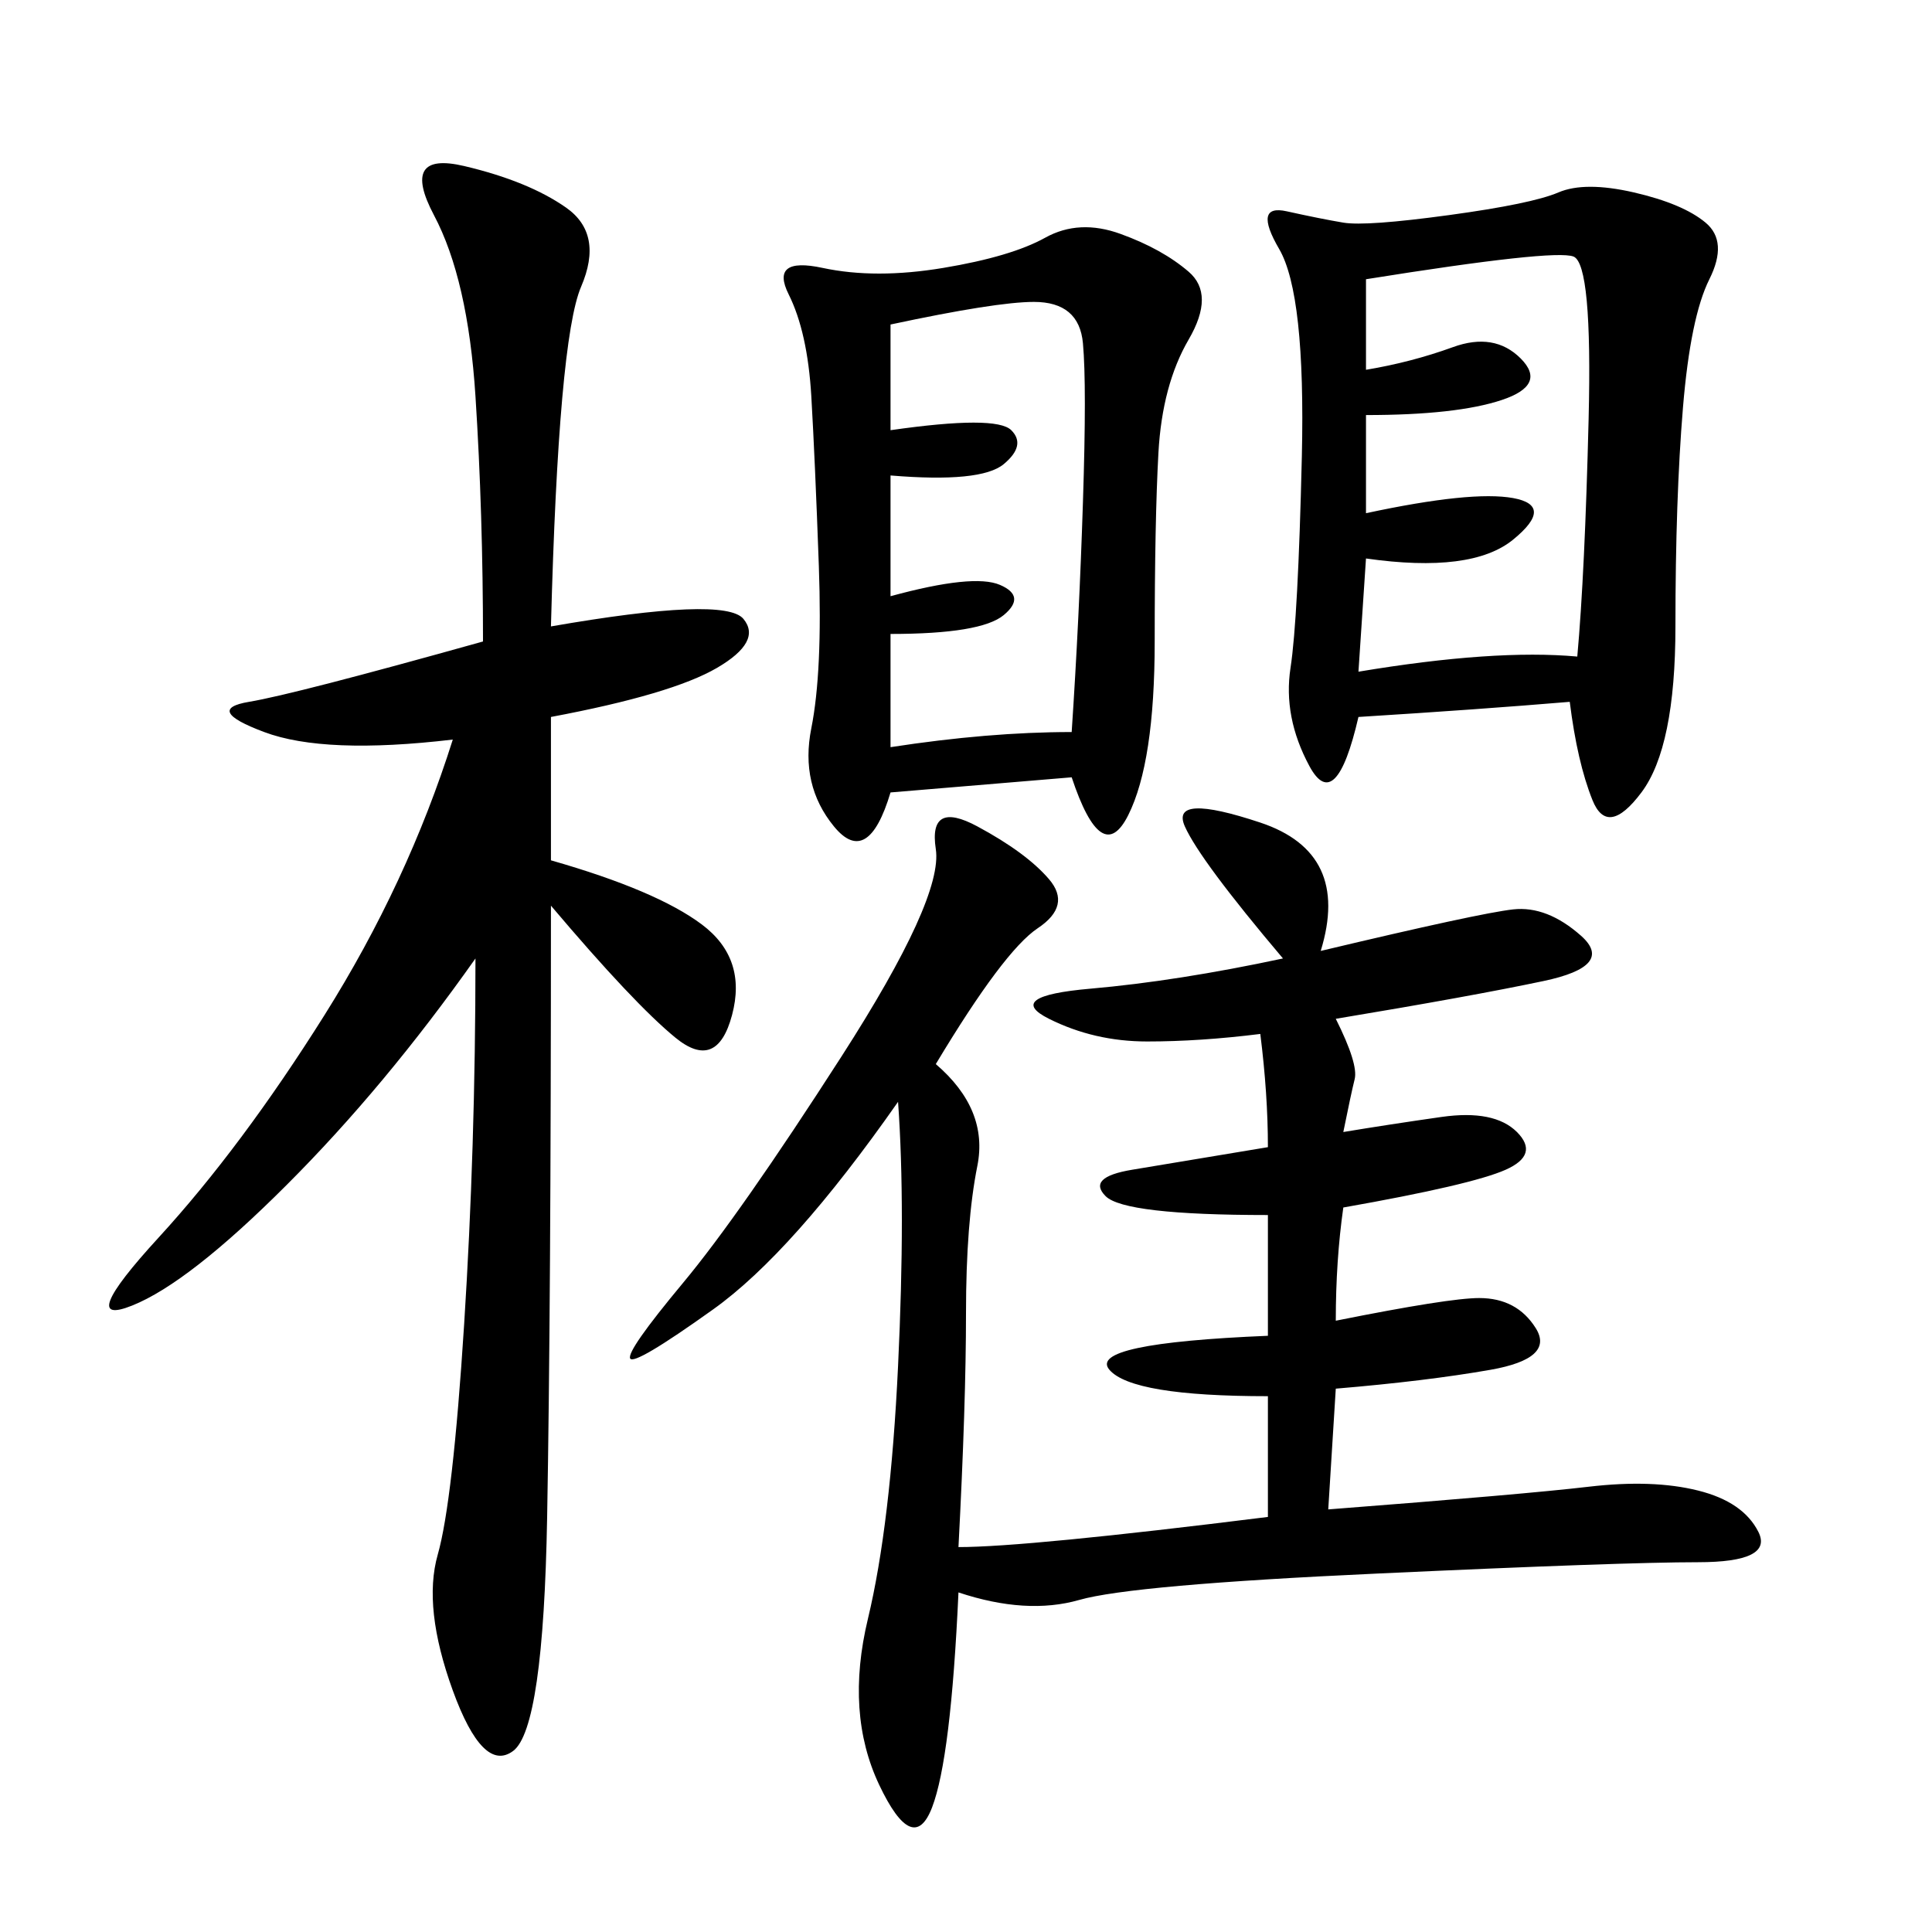 <svg xmlns="http://www.w3.org/2000/svg" xmlns:xlink="http://www.w3.org/1999/xlink" width="300" height="300"><path d="M205.08 147.66Q229.69 141.80 234.96 141.21Q240.23 140.63 245.51 145.31Q250.78 150 239.65 152.34Q228.52 154.69 207.42 158.20L207.42 158.20Q210.94 165.23 210.35 167.58Q209.77 169.92 208.59 175.78L208.59 175.78Q215.63 174.61 223.83 173.44Q232.03 172.27 235.55 175.78Q239.06 179.30 233.79 181.64Q228.52 183.98 208.59 187.50L208.59 187.50Q207.42 195.70 207.42 205.08L207.42 205.08Q225 201.56 229.69 201.56L229.69 201.56Q235.55 201.56 238.48 206.25Q241.41 210.94 231.45 212.70Q221.48 214.45 207.42 215.63L207.42 215.63L206.25 234.38Q236.72 232.03 246.68 230.86Q256.64 229.69 263.67 231.45Q270.70 233.20 273.05 237.89Q275.39 242.58 263.67 242.58L263.67 242.58Q251.95 242.58 213.87 244.34Q175.78 246.09 167.58 248.44Q159.38 250.78 148.83 247.27L148.83 247.27Q147.66 273.05 144.73 280.66Q141.80 288.28 136.52 277.15Q131.25 266.02 134.77 251.37Q138.28 236.72 139.45 212.11Q140.63 187.50 139.45 171.09L139.45 171.09Q123.05 194.53 110.74 203.32Q98.44 212.11 97.85 210.94Q97.27 209.77 106.05 199.22Q114.84 188.67 130.66 164.06Q146.48 139.45 145.31 131.84Q144.14 124.22 151.76 128.32Q159.38 132.42 162.89 136.52Q166.41 140.63 161.13 144.14Q155.86 147.66 145.31 165.23L145.31 165.23Q153.52 172.27 151.76 181.05Q150 189.84 150 203.91L150 203.91Q150 217.97 148.83 240.23L148.83 240.23Q159.38 240.23 196.88 235.55L196.88 235.55L196.88 216.80Q175.78 216.80 172.27 212.70Q168.75 208.59 196.88 207.42L196.88 207.42L196.88 188.67Q174.61 188.67 171.68 185.74Q168.75 182.81 175.78 181.64L175.78 181.64L196.88 178.13Q196.88 169.92 195.70 160.55L195.70 160.55Q186.33 161.72 178.13 161.72L178.13 161.72Q169.92 161.72 162.89 158.20Q155.86 154.69 169.34 153.52Q182.81 152.34 199.22 148.83L199.22 148.83Q186.33 133.59 183.98 128.32Q181.64 123.05 195.70 127.73Q209.77 132.42 205.08 147.66L205.08 147.66ZM70.31 114.84Q50.39 117.19 41.02 113.67Q31.64 110.16 38.67 108.98Q45.70 107.81 75 99.61L75 99.61Q75 79.69 73.83 61.52Q72.66 43.36 67.38 33.40Q62.11 23.44 72.07 25.78Q82.03 28.13 87.89 32.23Q93.75 36.33 90.23 44.53Q86.72 52.73 85.55 97.27L85.55 97.27Q112.50 92.58 115.43 96.09Q118.36 99.61 111.33 103.71Q104.30 107.81 85.55 111.33L85.55 111.33L85.55 133.59Q101.95 138.28 108.98 143.55Q116.02 148.83 113.67 157.62Q111.33 166.41 104.88 161.13Q98.44 155.86 85.55 140.63L85.55 140.63Q85.55 202.73 84.96 235.55Q84.38 268.36 79.69 271.88Q75 275.39 70.31 262.50Q65.63 249.61 67.97 241.41Q70.31 233.20 72.07 205.66Q73.83 178.13 73.83 148.83L73.83 148.83Q59.77 168.75 44.53 183.98Q29.30 199.22 20.51 202.73Q11.72 206.25 24.61 192.19Q37.50 178.13 50.39 157.62Q63.28 137.11 70.31 114.84L70.31 114.84ZM243.75 108.98Q229.69 110.16 210.94 111.33L210.94 111.33Q207.42 126.56 203.32 118.95Q199.22 111.33 200.39 103.71Q201.56 96.09 202.15 70.90Q202.73 45.70 198.63 38.67Q194.53 31.64 199.80 32.81Q205.08 33.98 208.59 34.57Q212.11 35.16 225 33.40Q237.89 31.64 241.99 29.88Q246.09 28.13 253.71 29.88Q261.33 31.64 264.84 34.57Q268.36 37.50 265.43 43.36Q262.50 49.22 261.33 63.28Q260.16 77.34 260.16 97.27L260.16 97.27Q260.16 116.02 254.88 123.05Q249.61 130.08 247.27 124.22Q244.92 118.36 243.75 108.98L243.75 108.98ZM166.41 120.70L138.28 123.05Q134.77 134.77 129.49 128.32Q124.22 121.88 125.98 113.09Q127.73 104.30 127.15 87.89Q126.56 71.48 125.98 61.52Q125.39 51.56 122.46 45.70Q119.53 39.84 127.73 41.60Q135.94 43.36 146.48 41.60Q157.03 39.84 162.30 36.91Q167.58 33.98 174.02 36.33Q180.47 38.67 184.57 42.19Q188.67 45.70 184.57 52.73Q180.47 59.77 179.88 70.31Q179.30 80.86 179.30 99.61L179.30 99.61Q179.30 118.36 175.20 126.56Q171.09 134.77 166.41 120.70L166.41 120.70ZM244.92 101.95Q246.09 89.06 246.68 65.04Q247.27 41.02 244.34 39.84Q241.41 38.67 212.11 43.36L212.11 43.36L212.11 57.42Q219.14 56.25 225.59 53.91Q232.03 51.56 236.13 55.66Q240.23 59.77 233.20 62.11Q226.17 64.45 212.11 64.45L212.11 64.45L212.11 79.69Q228.52 76.17 234.96 77.34Q241.41 78.52 234.96 83.79Q228.52 89.06 212.11 86.72L212.11 86.72L210.94 104.30Q232.03 100.78 244.92 101.95L244.92 101.95ZM138.28 66.80Q154.69 64.45 157.03 66.80Q159.38 69.14 155.86 72.07Q152.34 75 138.28 73.83L138.28 73.83L138.28 92.58Q151.17 89.06 155.27 90.82Q159.38 92.58 155.86 95.51Q152.34 98.44 138.28 98.44L138.28 98.44L138.28 116.02Q153.52 113.67 166.41 113.67L166.41 113.67Q167.58 96.09 168.16 77.93Q168.75 59.77 168.16 53.32Q167.58 46.88 160.55 46.88L160.55 46.88Q154.69 46.88 138.28 50.39L138.28 50.39L138.28 66.80Z"/></svg>